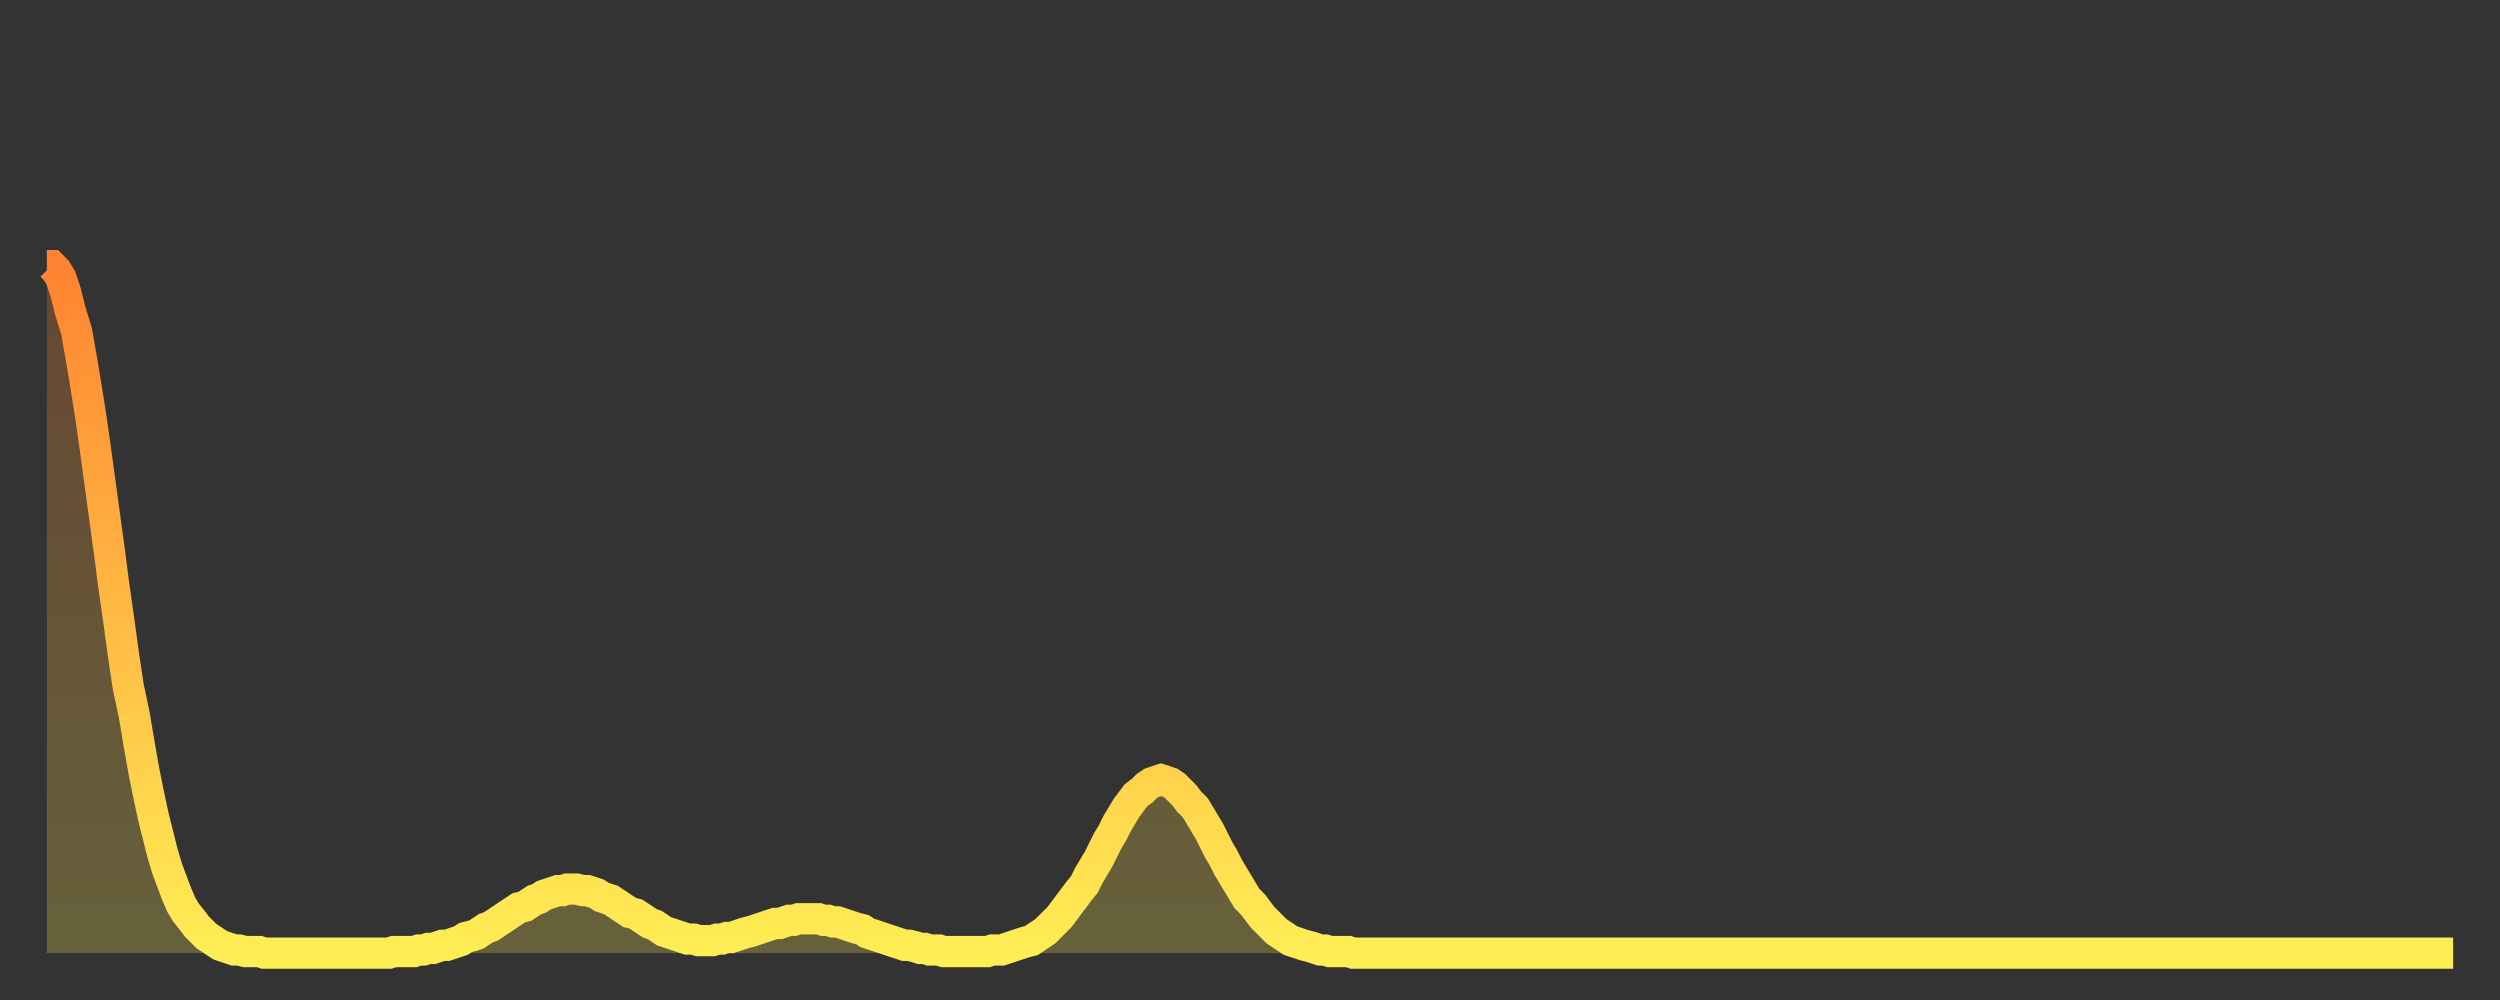 <?xml version="1.0" encoding="utf-8" ?>
<svg baseProfile="full" height="64" version="1.1" width="160" xmlns="http://www.w3.org/2000/svg" xmlns:ev="http://www.w3.org/2001/xml-events" xmlns:xlink="http://www.w3.org/1999/xlink"><rect width="100%" height="100%" fill="#333333" stroke="none"/><defs><linearGradient id="id179248" x1="0" x2="0" y1="0" y2="1"><stop offset="0%" stop-color="#ff8331" /><stop offset="50%" stop-color="#ffb943" /><stop offset="100%" stop-color="#ffee55" /></linearGradient></defs><g transform="translate(3,3)"><g><path d="M 0.0 14.0 0.3 14.0 0.6 14.3 0.9 14.8 1.2 15.7 1.5 16.9 1.9 18.2 2.2 19.9 2.5 21.7 2.8 23.6 3.1 25.7 3.4 27.9 3.7 30.1 4.0 32.3 4.3 34.6 4.6 36.7 4.9 38.9 5.2 40.9 5.6 42.8 5.9 44.6 6.2 46.3 6.5 47.8 6.8 49.2 7.1 50.4 7.4 51.6 7.7 52.6 8.0 53.4 8.3 54.2 8.6 54.9 8.9 55.4 9.3 55.9 9.6 56.3 9.9 56.6 10.2 56.9 10.5 57.1 10.8 57.3 11.1 57.5 11.4 57.6 11.7 57.7 12.0 57.8 12.3 57.8 12.7 57.9 13.0 57.9 13.3 57.9 13.6 57.9 13.9 58.0 14.2 58.0 14.5 58.0 14.8 58.0 15.1 58.0 15.4 58.0 15.7 58.0 16.0 58.0 16.4 58.0 16.7 58.0 17.0 58.0 17.3 58.0 17.6 58.0 17.9 58.0 18.2 58.0 18.5 58.0 18.8 58.0 19.1 58.0 19.4 58.0 19.8 58.0 20.1 58.0 20.4 58.0 20.7 58.0 21.0 58.0 21.3 58.0 21.6 58.0 21.9 58.0 22.2 57.9 22.5 57.9 22.8 57.9 23.1 57.9 23.5 57.9 23.8 57.8 24.1 57.8 24.4 57.7 24.7 57.7 25.0 57.6 25.3 57.5 25.6 57.5 25.9 57.4 26.2 57.3 26.5 57.2 26.8 57.0 27.2 56.9 27.5 56.8 27.8 56.6 28.1 56.4 28.4 56.3 28.7 56.1 29.0 55.9 29.3 55.7 29.6 55.5 29.9 55.3 30.2 55.1 30.6 55.0 30.9 54.8 31.2 54.6 31.5 54.5 31.8 54.3 32.1 54.2 32.4 54.1 32.7 54.0 33.0 54.0 33.3 53.9 33.6 53.9 33.9 53.9 34.3 54.0 34.6 54.0 34.9 54.1 35.2 54.2 35.5 54.4 35.8 54.5 36.1 54.6 36.4 54.8 36.7 55.0 37.0 55.2 37.3 55.4 37.7 55.5 38.0 55.7 38.3 55.9 38.6 56.1 38.9 56.2 39.2 56.4 39.5 56.6 39.8 56.7 40.1 56.8 40.4 56.9 40.7 57.0 41.0 57.1 41.4 57.1 41.7 57.2 42.0 57.2 42.3 57.2 42.6 57.2 42.9 57.1 43.2 57.1 43.5 57.0 43.8 57.0 44.1 56.9 44.4 56.8 44.7 56.7 45.1 56.6 45.4 56.5 45.7 56.4 46.0 56.3 46.3 56.2 46.6 56.1 46.9 56.1 47.2 56.0 47.5 55.9 47.8 55.9 48.1 55.8 48.5 55.8 48.8 55.8 49.1 55.8 49.4 55.8 49.7 55.9 50.0 55.9 50.3 56.0 50.6 56.0 50.9 56.1 51.2 56.2 51.5 56.3 51.8 56.4 52.2 56.5 52.5 56.7 52.8 56.8 53.1 56.9 53.4 57.0 53.7 57.1 54.0 57.2 54.3 57.3 54.6 57.4 54.9 57.5 55.2 57.5 55.6 57.6 55.9 57.7 56.2 57.7 56.5 57.8 56.8 57.8 57.1 57.8 57.4 57.9 57.7 57.9 58.0 57.9 58.3 57.9 58.6 57.9 58.9 57.9 59.3 57.9 59.6 57.9 59.9 57.9 60.2 57.9 60.5 57.8 60.8 57.8 61.1 57.8 61.4 57.7 61.7 57.6 62.0 57.5 62.3 57.4 62.6 57.3 63.0 57.2 63.3 57.0 63.6 56.8 63.9 56.6 64.2 56.3 64.5 56.0 64.8 55.7 65.1 55.3 65.4 54.9 65.7 54.5 66.0 54.1 66.4 53.6 66.7 53.0 67.0 52.5 67.3 52.0 67.6 51.4 67.9 50.8 68.2 50.3 68.5 49.7 68.8 49.2 69.1 48.7 69.4 48.3 69.7 47.9 70.1 47.6 70.4 47.3 70.7 47.1 71.0 47.0 71.3 46.9 71.6 47.0 71.9 47.1 72.2 47.3 72.5 47.6 72.8 47.9 73.1 48.3 73.5 48.7 73.8 49.2 74.1 49.7 74.4 50.2 74.7 50.8 75.0 51.4 75.3 51.9 75.6 52.5 75.9 53.0 76.2 53.5 76.5 54.0 76.8 54.5 77.2 54.9 77.5 55.3 77.8 55.7 78.1 56.0 78.4 56.3 78.7 56.6 79.0 56.8 79.3 57.0 79.6 57.2 79.9 57.3 80.2 57.4 80.5 57.5 80.9 57.6 81.2 57.7 81.5 57.8 81.8 57.8 82.1 57.9 82.4 57.9 82.7 57.9 83.0 57.9 83.3 57.9 83.6 58.0 83.9 58.0 84.3 58.0 84.6 58.0 84.9 58.0 85.2 58.0 85.5 58.0 85.8 58.0 86.1 58.0 86.4 58.0 86.7 58.0 87.0 58.0 87.3 58.0 87.6 58.0 88.0 58.0 88.3 58.0 88.6 58.0 88.9 58.0 89.2 58.0 89.5 58.0 89.8 58.0 90.1 58.0 90.4 58.0 90.7 58.0 91.0 58.0 91.4 58.0 91.7 58.0 92.0 58.0 92.3 58.0 92.6 58.0 92.9 58.0 93.2 58.0 93.5 58.0 93.8 58.0 94.1 58.0 94.4 58.0 94.7 58.0 95.1 58.0 95.4 58.0 95.7 58.0 96.0 58.0 96.3 58.0 96.6 58.0 96.9 58.0 97.2 58.0 97.5 58.0 97.8 58.0 98.1 58.0 98.4 58.0 98.8 58.0 99.1 58.0 99.4 58.0 99.7 58.0 100.0 58.0 100.3 58.0 100.6 58.0 100.9 58.0 101.2 58.0 101.5 58.0 101.8 58.0 102.2 58.0 102.5 58.0 102.8 58.0 103.1 58.0 103.4 58.0 103.7 58.0 104.0 58.0 104.3 58.0 104.6 58.0 104.9 58.0 105.2 58.0 105.5 58.0 105.9 58.0 106.2 58.0 106.5 58.0 106.8 58.0 107.1 58.0 107.4 58.0 107.7 58.0 108.0 58.0 108.3 58.0 108.6 58.0 108.9 58.0 109.3 58.0 109.6 58.0 109.9 58.0 110.2 58.0 110.5 58.0 110.8 58.0 111.1 58.0 111.4 58.0 111.7 58.0 112.0 58.0 112.3 58.0 112.6 58.0 113.0 58.0 113.3 58.0 113.6 58.0 113.9 58.0 114.2 58.0 114.5 58.0 114.8 58.0 115.1 58.0 115.4 58.0 115.7 58.0 116.0 58.0 116.3 58.0 116.7 58.0 117.0 58.0 117.3 58.0 117.6 58.0 117.9 58.0 118.2 58.0 118.5 58.0 118.8 58.0 119.1 58.0 119.4 58.0 119.7 58.0 120.1 58.0 120.4 58.0 120.7 58.0 121.0 58.0 121.3 58.0 121.6 58.0 121.9 58.0 122.2 58.0 122.5 58.0 122.8 58.0 123.1 58.0 123.4 58.0 123.8 58.0 124.1 58.0 124.4 58.0 124.7 58.0 125.0 58.0 125.3 58.0 125.6 58.0 125.9 58.0 126.2 58.0 126.5 58.0 126.8 58.0 127.2 58.0 127.5 58.0 127.8 58.0 128.1 58.0 128.4 58.0 128.7 58.0 129.0 58.0 129.3 58.0 129.6 58.0 129.9 58.0 130.2 58.0 130.5 58.0 130.9 58.0 131.2 58.0 131.5 58.0 131.8 58.0 132.1 58.0 132.4 58.0 132.7 58.0 133.0 58.0 133.3 58.0 133.6 58.0 133.9 58.0 134.2 58.0 134.6 58.0 134.9 58.0 135.2 58.0 135.5 58.0 135.8 58.0 136.1 58.0 136.4 58.0 136.7 58.0 137.0 58.0 137.3 58.0 137.6 58.0 138.0 58.0 138.3 58.0 138.6 58.0 138.9 58.0 139.2 58.0 139.5 58.0 139.8 58.0 140.1 58.0 140.4 58.0 140.7 58.0 141.0 58.0 141.3 58.0 141.7 58.0 142.0 58.0 142.3 58.0 142.6 58.0 142.9 58.0 143.2 58.0 143.5 58.0 143.8 58.0 144.1 58.0 144.4 58.0 144.7 58.0 145.1 58.0 145.4 58.0 145.7 58.0 146.0 58.0 146.3 58.0 146.6 58.0 146.9 58.0 147.2 58.0 147.5 58.0 147.8 58.0 148.1 58.0 148.4 58.0 148.8 58.0 149.1 58.0 149.4 58.0 149.7 58.0 150.0 58.0 150.3 58.0 150.6 58.0 150.9 58.0 151.2 58.0 151.5 58.0 151.8 58.0 152.1 58.0 152.5 58.0 152.8 58.0 153.1 58.0 153.4 58.0 153.7 58.0 154.0 58.0" fill="none" id="graph-curve" opacity="1" stroke="url(#id179248)" stroke-width="2" /><path d="M 0 58 L 0.0 14.0 0.3 14.0 0.6 14.3 0.9 14.8 1.2 15.7 1.5 16.9 1.9 18.2 2.2 19.9 2.5 21.7 2.8 23.6 3.1 25.7 3.4 27.9 3.7 30.1 4.0 32.3 4.3 34.6 4.6 36.7 4.9 38.9 5.2 40.9 5.6 42.8 5.9 44.6 6.2 46.3 6.5 47.8 6.8 49.2 7.1 50.4 7.4 51.6 7.7 52.6 8.0 53.4 8.3 54.2 8.6 54.9 8.9 55.4 9.3 55.9 9.6 56.3 9.9 56.6 10.2 56.9 10.5 57.1 10.8 57.3 11.1 57.5 11.4 57.6 11.7 57.7 12.0 57.8 12.3 57.8 12.7 57.9 13.0 57.9 13.3 57.9 13.6 57.9 13.9 58.0 14.2 58.0 14.5 58.0 14.8 58.0 15.1 58.0 15.4 58.0 15.7 58.0 16.0 58.0 16.4 58.0 16.7 58.0 17.0 58.0 17.3 58.0 17.6 58.0 17.9 58.0 18.2 58.0 18.5 58.0 18.8 58.0 19.1 58.0 19.4 58.0 19.8 58.0 20.1 58.0 20.4 58.0 20.7 58.0 21.0 58.0 21.3 58.0 21.6 58.0 21.9 58.0 22.2 57.9 22.5 57.9 22.8 57.9 23.1 57.9 23.5 57.9 23.8 57.8 24.1 57.8 24.4 57.7 24.7 57.7 25.0 57.6 25.3 57.5 25.6 57.5 25.9 57.4 26.2 57.3 26.5 57.2 26.8 57.0 27.2 56.9 27.5 56.8 27.8 56.6 28.1 56.4 28.4 56.3 28.7 56.1 29.0 55.9 29.3 55.7 29.6 55.5 29.9 55.3 30.2 55.1 30.6 55.0 30.9 54.8 31.2 54.6 31.5 54.5 31.8 54.3 32.1 54.2 32.4 54.1 32.7 54.0 33.0 54.0 33.3 53.9 33.6 53.9 33.9 53.9 34.3 54.0 34.6 54.0 34.9 54.1 35.2 54.2 35.5 54.4 35.8 54.5 36.1 54.6 36.4 54.8 36.7 55.0 37.0 55.2 37.3 55.4 37.7 55.5 38.0 55.7 38.3 55.9 38.6 56.1 38.9 56.2 39.2 56.4 39.5 56.6 39.8 56.7 40.1 56.8 40.4 56.9 40.7 57.0 41.0 57.1 41.4 57.1 41.7 57.2 42.0 57.2 42.3 57.2 42.6 57.2 42.9 57.1 43.2 57.1 43.5 57.0 43.8 57.0 44.1 56.9 44.4 56.8 44.7 56.7 45.1 56.6 45.4 56.5 45.7 56.4 46.0 56.3 46.3 56.2 46.6 56.1 46.9 56.1 47.2 56.0 47.5 55.9 47.8 55.9 48.1 55.8 48.5 55.8 48.8 55.8 49.1 55.8 49.4 55.8 49.7 55.9 50.0 55.9 50.3 56.0 50.6 56.0 50.9 56.1 51.2 56.2 51.5 56.3 51.8 56.4 52.2 56.5 52.5 56.7 52.8 56.8 53.1 56.9 53.4 57.0 53.7 57.1 54.0 57.2 54.3 57.3 54.6 57.4 54.9 57.5 55.2 57.5 55.6 57.6 55.9 57.7 56.2 57.7 56.5 57.8 56.8 57.8 57.1 57.8 57.4 57.9 57.7 57.9 58.0 57.9 58.3 57.9 58.6 57.9 58.9 57.9 59.3 57.9 59.6 57.9 59.9 57.9 60.2 57.9 60.5 57.8 60.8 57.8 61.1 57.8 61.4 57.7 61.7 57.6 62.0 57.5 62.3 57.4 62.6 57.3 63.0 57.2 63.3 57.0 63.6 56.8 63.9 56.6 64.2 56.3 64.5 56.0 64.8 55.7 65.1 55.3 65.4 54.9 65.7 54.5 66.0 54.1 66.4 53.6 66.7 53.0 67.0 52.5 67.3 52.0 67.6 51.4 67.9 50.8 68.2 50.3 68.5 49.7 68.8 49.2 69.1 48.7 69.4 48.3 69.7 47.9 70.1 47.6 70.4 47.3 70.7 47.1 71.0 47.0 71.3 46.9 71.6 47.0 71.9 47.1 72.2 47.3 72.5 47.6 72.8 47.9 73.1 48.3 73.5 48.7 73.8 49.2 74.1 49.7 74.4 50.2 74.7 50.8 75.0 51.4 75.3 51.9 75.6 52.5 75.9 53.0 76.2 53.5 76.5 54.0 76.8 54.5 77.2 54.9 77.5 55.3 77.8 55.7 78.1 56.0 78.4 56.3 78.7 56.6 79.0 56.8 79.3 57.0 79.6 57.2 79.9 57.3 80.2 57.4 80.5 57.5 80.9 57.6 81.2 57.7 81.5 57.8 81.8 57.8 82.1 57.9 82.4 57.9 82.7 57.9 83.0 57.9 83.3 57.9 83.6 58.0 83.9 58.0 84.3 58.0 84.6 58.0 84.9 58.0 85.2 58.0 85.5 58.0 85.8 58.0 86.1 58.0 86.4 58.0 86.7 58.0 87.0 58.0 87.3 58.0 87.6 58.0 88.0 58.0 88.3 58.0 88.6 58.0 88.9 58.0 89.2 58.0 89.5 58.0 89.8 58.0 90.1 58.0 90.4 58.0 90.7 58.0 91.0 58.0 91.4 58.0 91.7 58.0 92.0 58.0 92.3 58.0 92.6 58.0 92.9 58.0 93.2 58.0 93.5 58.0 93.8 58.0 94.1 58.0 94.4 58.0 94.7 58.0 95.1 58.0 95.4 58.0 95.7 58.0 96.0 58.0 96.3 58.0 96.6 58.0 96.9 58.0 97.2 58.0 97.5 58.0 97.8 58.0 98.1 58.0 98.4 58.0 98.8 58.0 99.1 58.0 99.4 58.0 99.7 58.0 100.0 58.0 100.3 58.0 100.6 58.0 100.9 58.0 101.2 58.0 101.5 58.0 101.8 58.0 102.2 58.0 102.5 58.0 102.8 58.0 103.1 58.0 103.4 58.0 103.7 58.0 104.0 58.0 104.3 58.0 104.6 58.0 104.9 58.0 105.2 58.0 105.5 58.0 105.9 58.0 106.2 58.0 106.5 58.0 106.8 58.0 107.1 58.0 107.4 58.0 107.7 58.0 108.0 58.0 108.3 58.0 108.6 58.0 108.9 58.0 109.3 58.0 109.6 58.0 109.9 58.0 110.2 58.0 110.5 58.0 110.8 58.0 111.1 58.0 111.4 58.0 111.7 58.0 112.0 58.0 112.3 58.0 112.6 58.0 113.0 58.0 113.3 58.0 113.6 58.0 113.9 58.0 114.2 58.0 114.5 58.0 114.8 58.0 115.1 58.0 115.4 58.0 115.7 58.0 116.0 58.0 116.3 58.0 116.7 58.0 117.0 58.0 117.3 58.0 117.6 58.0 117.9 58.0 118.2 58.0 118.5 58.0 118.8 58.0 119.1 58.0 119.4 58.0 119.7 58.0 120.1 58.0 120.4 58.0 120.7 58.0 121.0 58.0 121.3 58.0 121.6 58.0 121.9 58.0 122.2 58.0 122.5 58.0 122.8 58.0 123.1 58.0 123.4 58.0 123.8 58.0 124.1 58.0 124.4 58.0 124.7 58.0 125.0 58.0 125.3 58.0 125.6 58.0 125.9 58.0 126.2 58.0 126.5 58.0 126.8 58.0 127.2 58.0 127.5 58.0 127.8 58.0 128.1 58.0 128.4 58.0 128.7 58.0 129.0 58.0 129.3 58.0 129.6 58.0 129.9 58.0 130.2 58.0 130.5 58.0 130.9 58.0 131.2 58.0 131.5 58.0 131.8 58.0 132.1 58.0 132.4 58.0 132.7 58.0 133.0 58.0 133.3 58.0 133.6 58.0 133.9 58.0 134.2 58.0 134.6 58.0 134.9 58.0 135.2 58.0 135.5 58.0 135.8 58.0 136.1 58.0 136.4 58.0 136.7 58.0 137.0 58.0 137.3 58.0 137.6 58.0 138.0 58.0 138.3 58.0 138.6 58.0 138.9 58.0 139.2 58.0 139.5 58.0 139.8 58.0 140.1 58.0 140.4 58.0 140.7 58.0 141.0 58.0 141.3 58.0 141.7 58.0 142.0 58.0 142.3 58.0 142.6 58.0 142.9 58.0 143.2 58.0 143.5 58.0 143.8 58.0 144.1 58.0 144.4 58.0 144.7 58.0 145.1 58.0 145.4 58.0 145.7 58.0 146.0 58.0 146.3 58.0 146.6 58.0 146.9 58.0 147.2 58.0 147.5 58.0 147.8 58.0 148.1 58.0 148.4 58.0 148.8 58.0 149.1 58.0 149.4 58.0 149.7 58.0 150.0 58.0 150.3 58.0 150.6 58.0 150.9 58.0 151.2 58.0 151.5 58.0 151.8 58.0 152.1 58.0 152.5 58.0 152.8 58.0 153.1 58.0 153.4 58.0 153.7 58.0 154.0 58.0 154 58" fill="url(#id179248)" fill-opacity=".25" id="graph-shadow" /></g></g></svg>